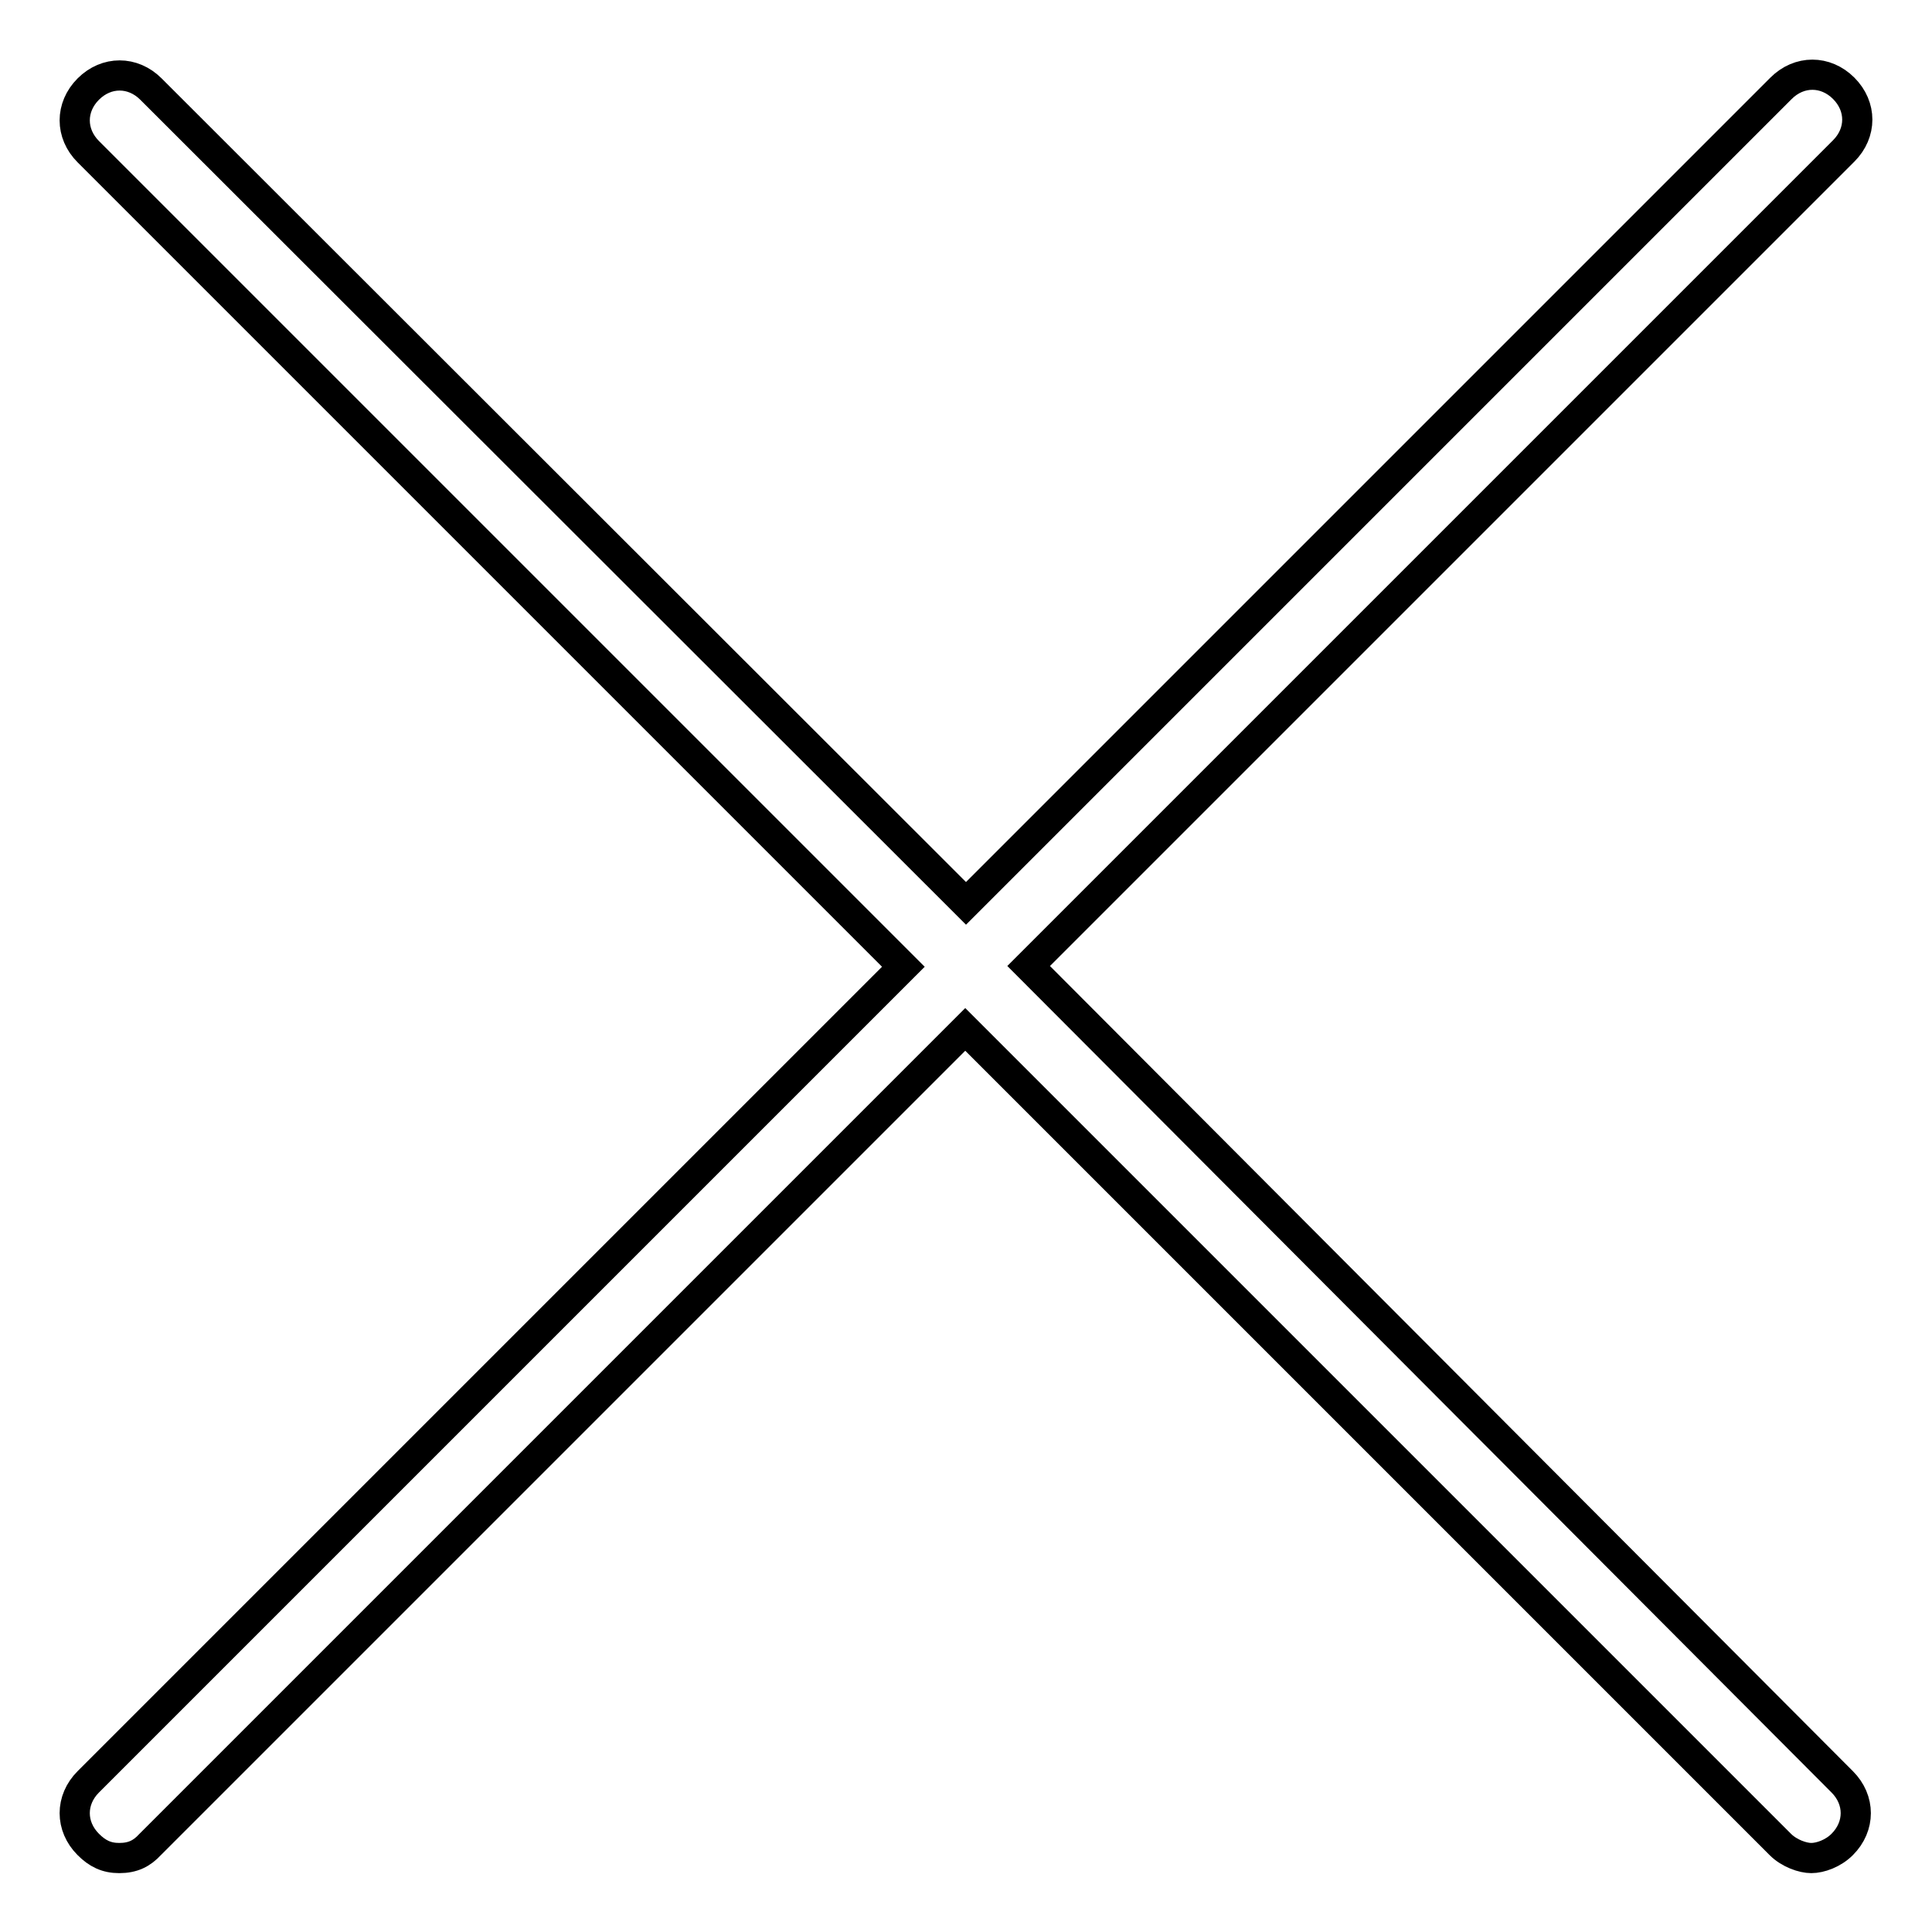 <?xml version="1.0" encoding="utf-8"?>
<!-- Svg Vector Icons : http://www.onlinewebfonts.com/icon -->
<!DOCTYPE svg PUBLIC "-//W3C//DTD SVG 1.1//EN" "http://www.w3.org/Graphics/SVG/1.1/DTD/svg11.dtd">
<svg version="1.1" xmlns="http://www.w3.org/2000/svg" xmlns:xlink="http://www.w3.org/1999/xlink" x="0px" y="0px" viewBox="0 0 256 256" enable-background="new 0 0 256 256" xml:space="preserve">
<g> <path stroke-width="4" fill-opacity="0" stroke="#000000"  d="M136.3,128l108-108c2.4-2.4,2.4-5.9,0-8.3c-2.4-2.4-5.9-2.4-8.3,0l-108,108L20,11.8c-2.4-2.4-5.9-2.4-8.3,0 c-2.4,2.4-2.4,5.9,0,8.3l108,108l-108,108c-2.4,2.4-2.4,5.9,0,8.3c1.2,1.2,2.4,1.8,4.1,1.8c1.8,0,3-0.6,4.1-1.8l108-108l108,108 c1.2,1.2,3,1.8,4.1,1.8c1.2,0,2.9-0.6,4.1-1.8c2.4-2.4,2.4-5.9,0-8.3L136.3,128z"/></g>
</svg>